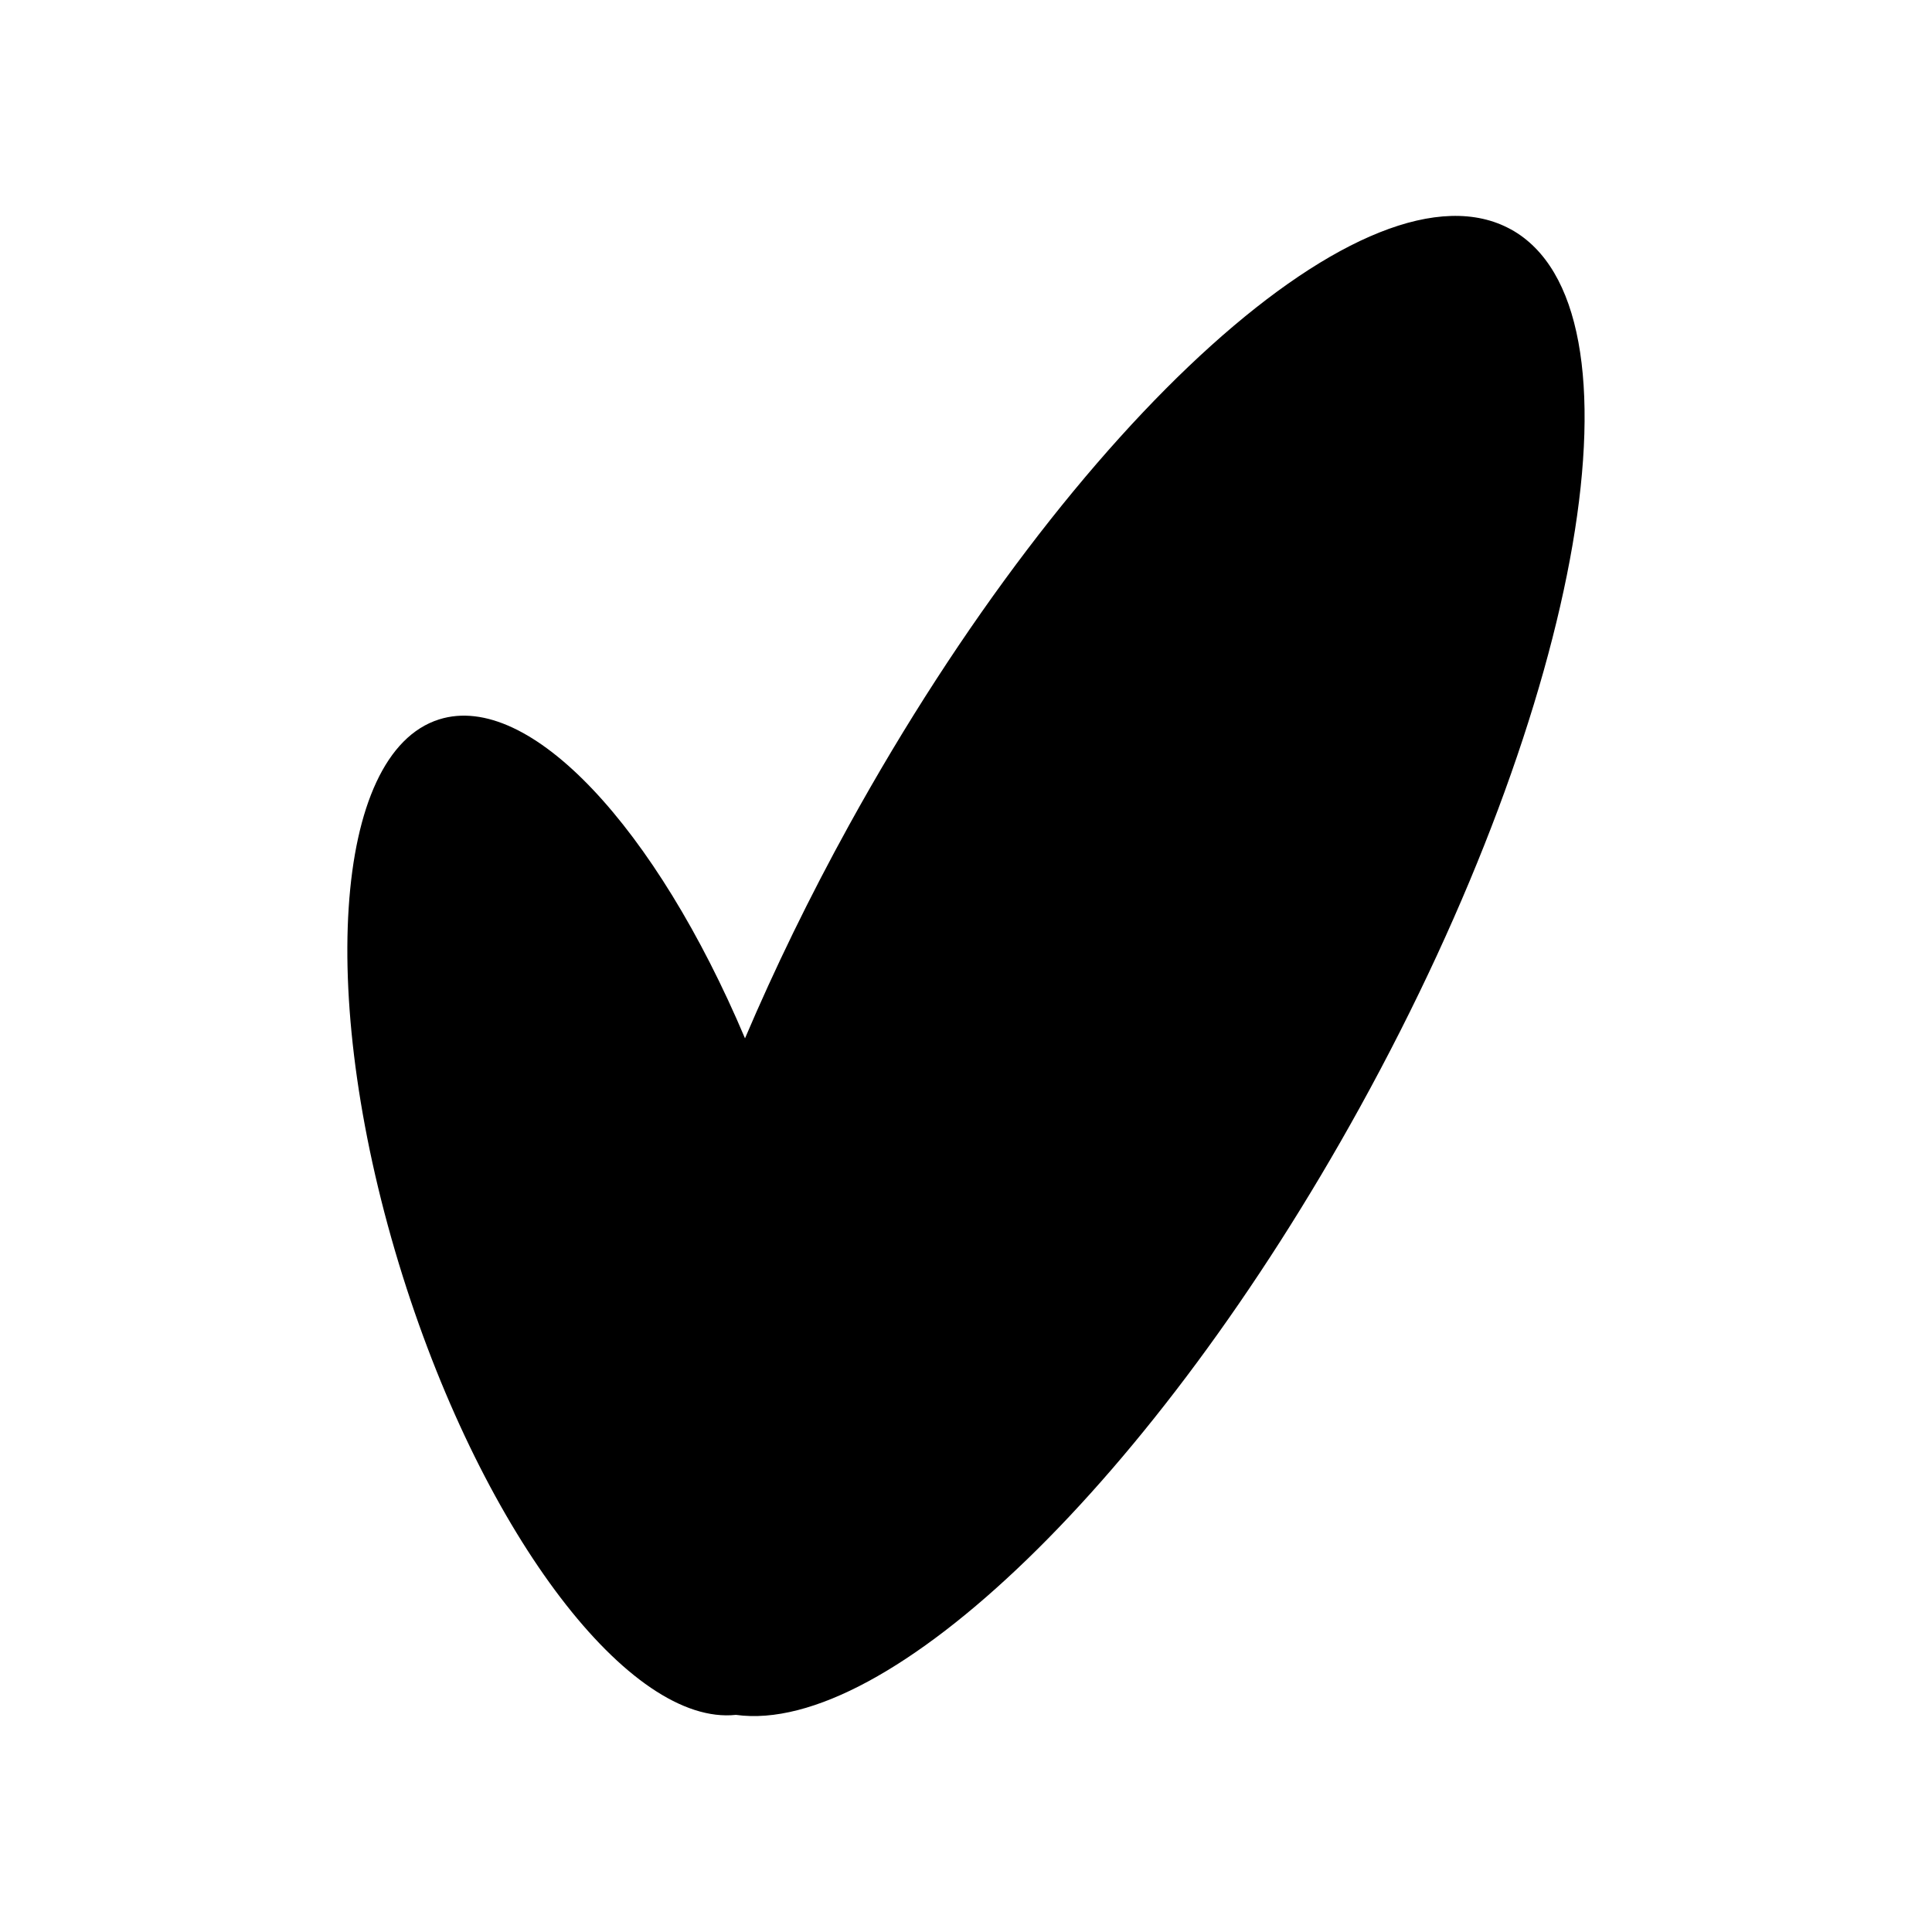 <?xml version="1.0" encoding="UTF-8"?>
<!-- The Best Svg Icon site in the world: iconSvg.co, Visit us! https://iconsvg.co -->
<svg fill="#000000" width="800px" height="800px" version="1.1" viewBox="144 144 512 512" xmlns="http://www.w3.org/2000/svg">
 <path d="m544.4 204.79c-37.398-20.625-115.92 50.066-175.39 157.89-10.531 19.098-19.73 38.066-27.578 56.488-23.566-55.723-57.07-92.074-81.059-84.52-28.195 8.879-32.508 74.969-9.629 147.61 21.773 69.141 60.305 119.18 88.281 116.2 40.145 5.57 110.8-62.07 165.41-161.09 59.469-107.83 77.359-211.96 39.965-232.59z"/>
</svg>